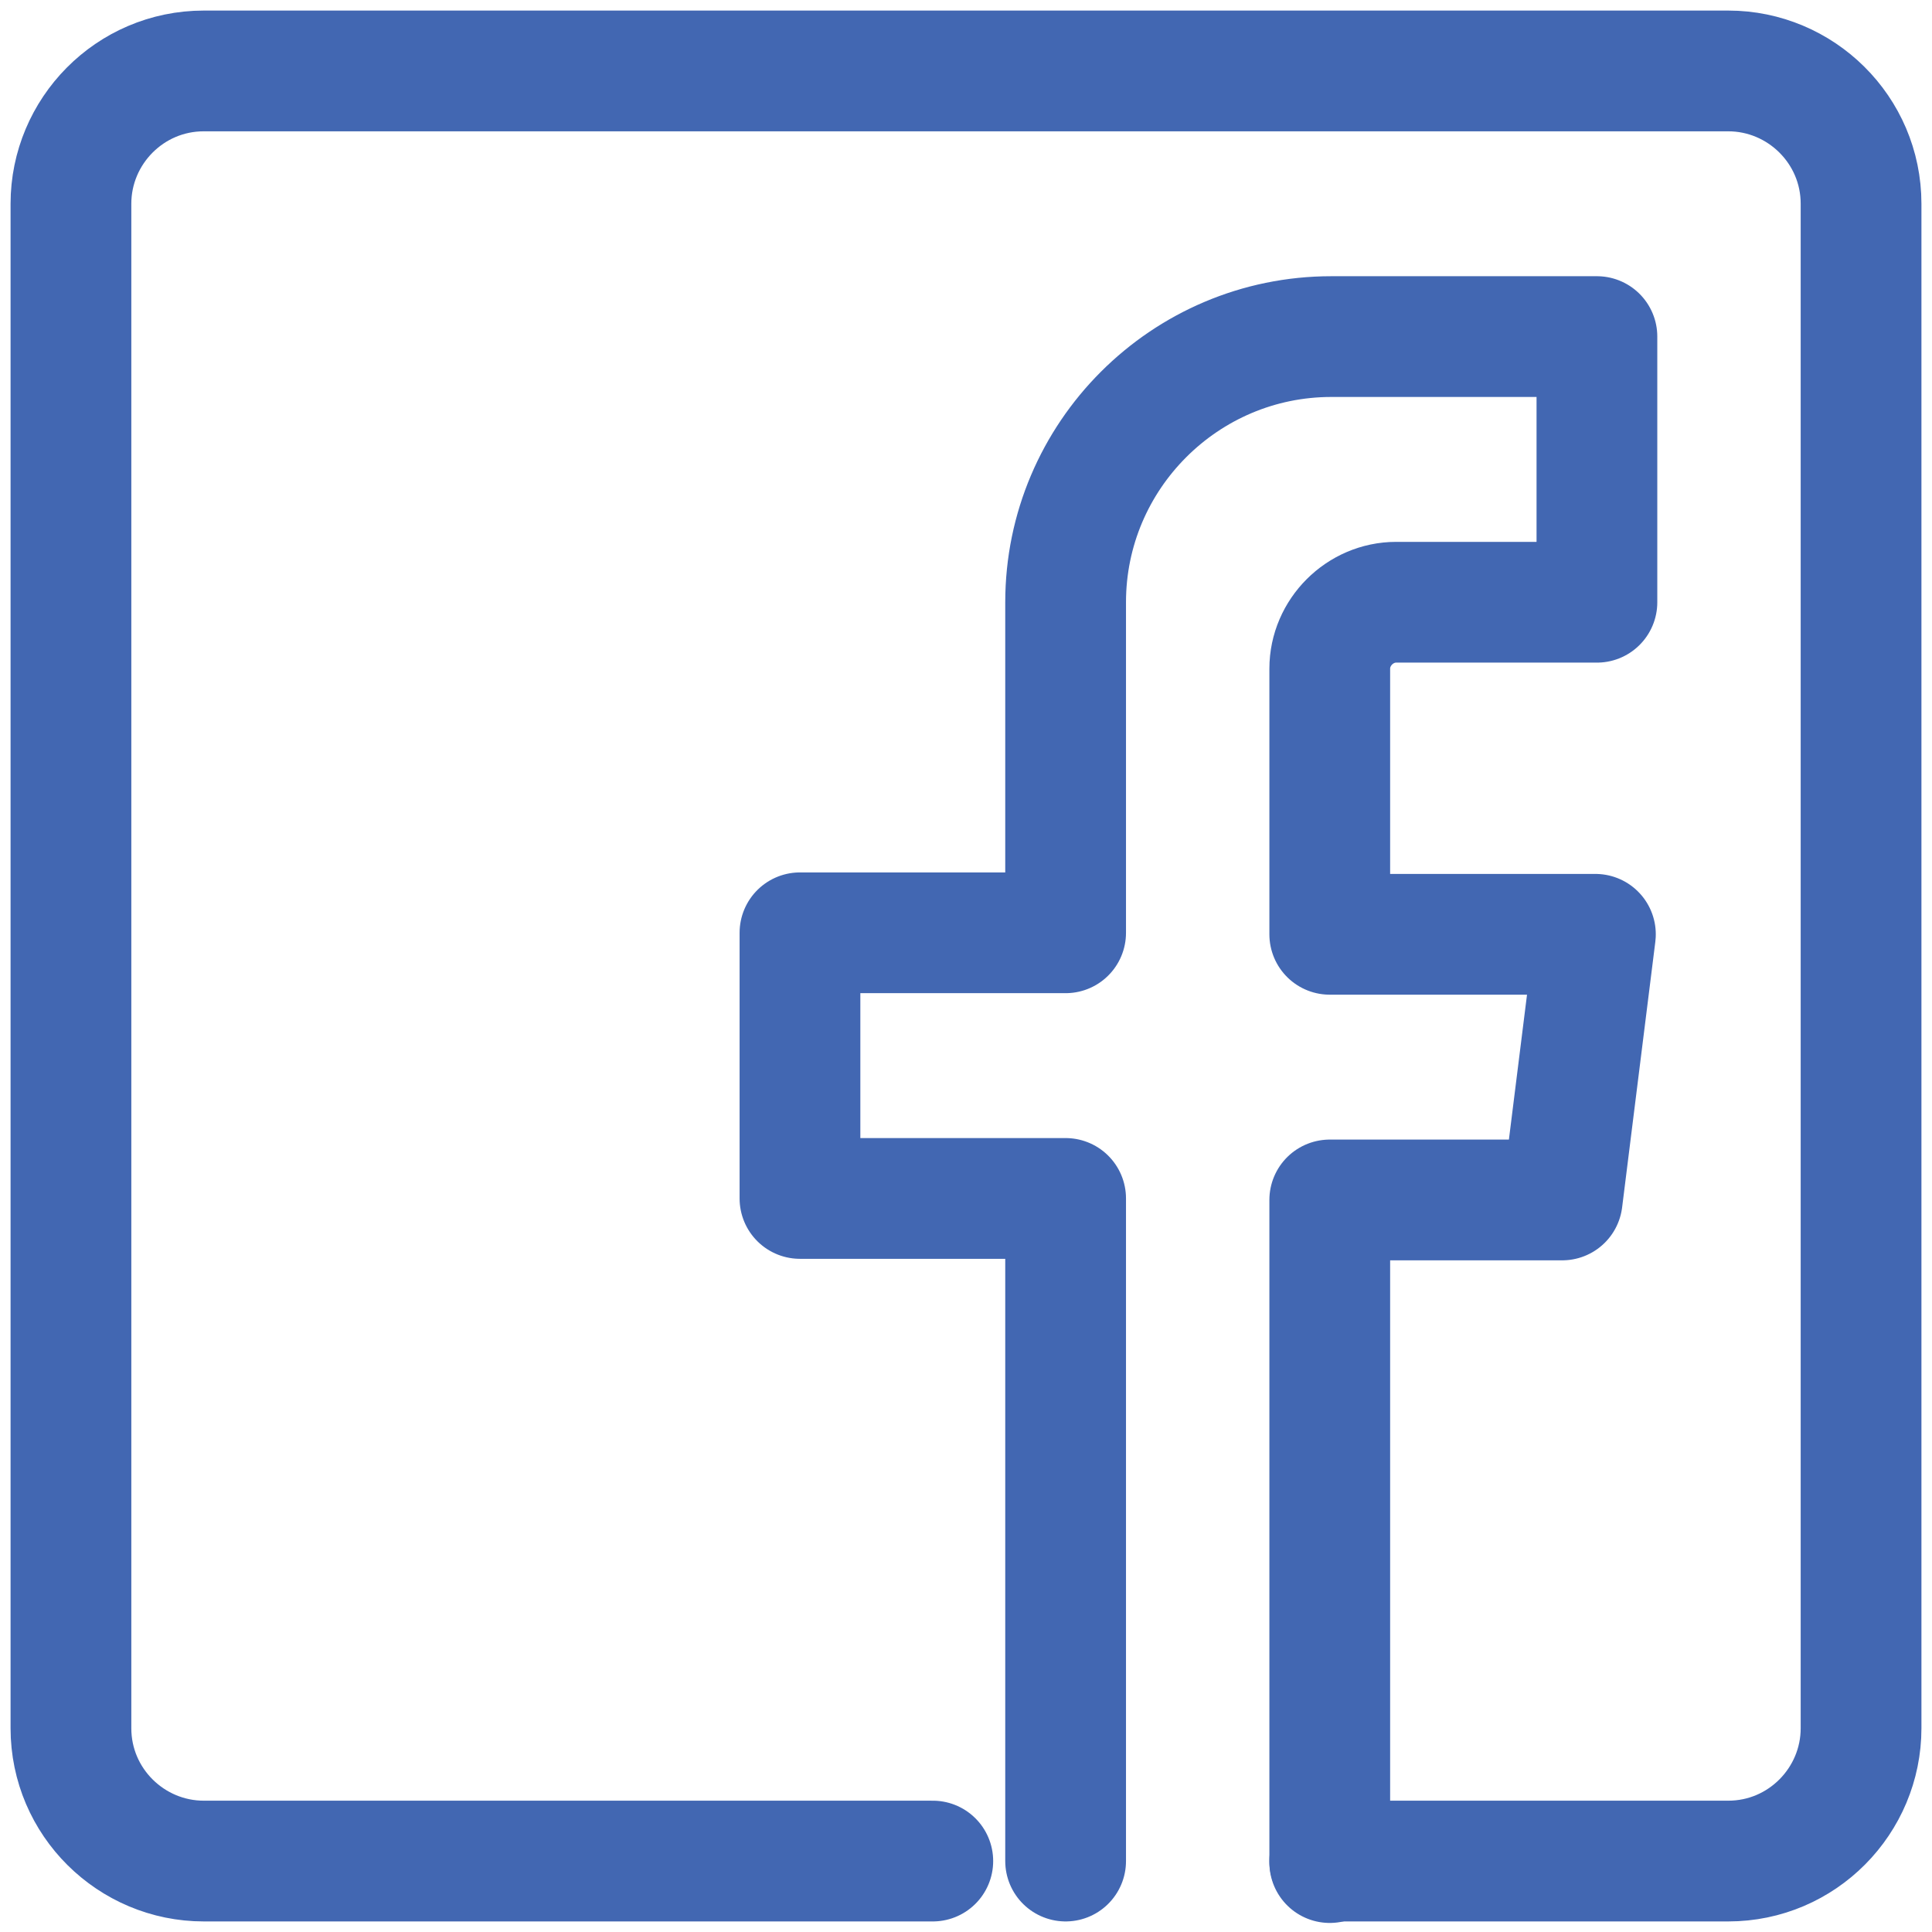 <?xml version="1.0" encoding="utf-8"?>
<!-- Generator: Adobe Illustrator 25.3.1, SVG Export Plug-In . SVG Version: 6.00 Build 0)  -->
<svg version="1.1" id="Layer_1" xmlns="http://www.w3.org/2000/svg" xmlns:xlink="http://www.w3.org/1999/xlink" x="0px" y="0px"
	 viewBox="0 0 128 128" style="enable-background:new 0 0 128 128;" xml:space="preserve">
<style type="text/css">
	.st0{fill:none;stroke:#4267B2;stroke-width:8;stroke-linecap:round;stroke-linejoin:round;stroke-miterlimit:10;}
</style>
<g id="facebook">
	<g id="XMLID_69_">
		<path id="XMLID_71_" class="st0" d="M70.6,123.3V79.4H53V61.8h17.6V39.9c0-9.7,7.9-17.6,17.6-17.6h17.6v17.6H92.5
			c-2.4,0-4.4,2-4.4,4.4v17.6h17.6l-2.2,17.6H88.1v43.9"/>
		<path id="XMLID_70_" class="st0" d="M61.8,123.3H13.5c-4.8,0-8.8-3.9-8.8-8.8v-101c0-4.8,3.9-8.8,8.8-8.8h101
			c4.8,0,8.8,3.9,8.8,8.8v101c0,4.8-3.9,8.8-8.8,8.8H88.1"/>
	</g>
</g>
</svg>
